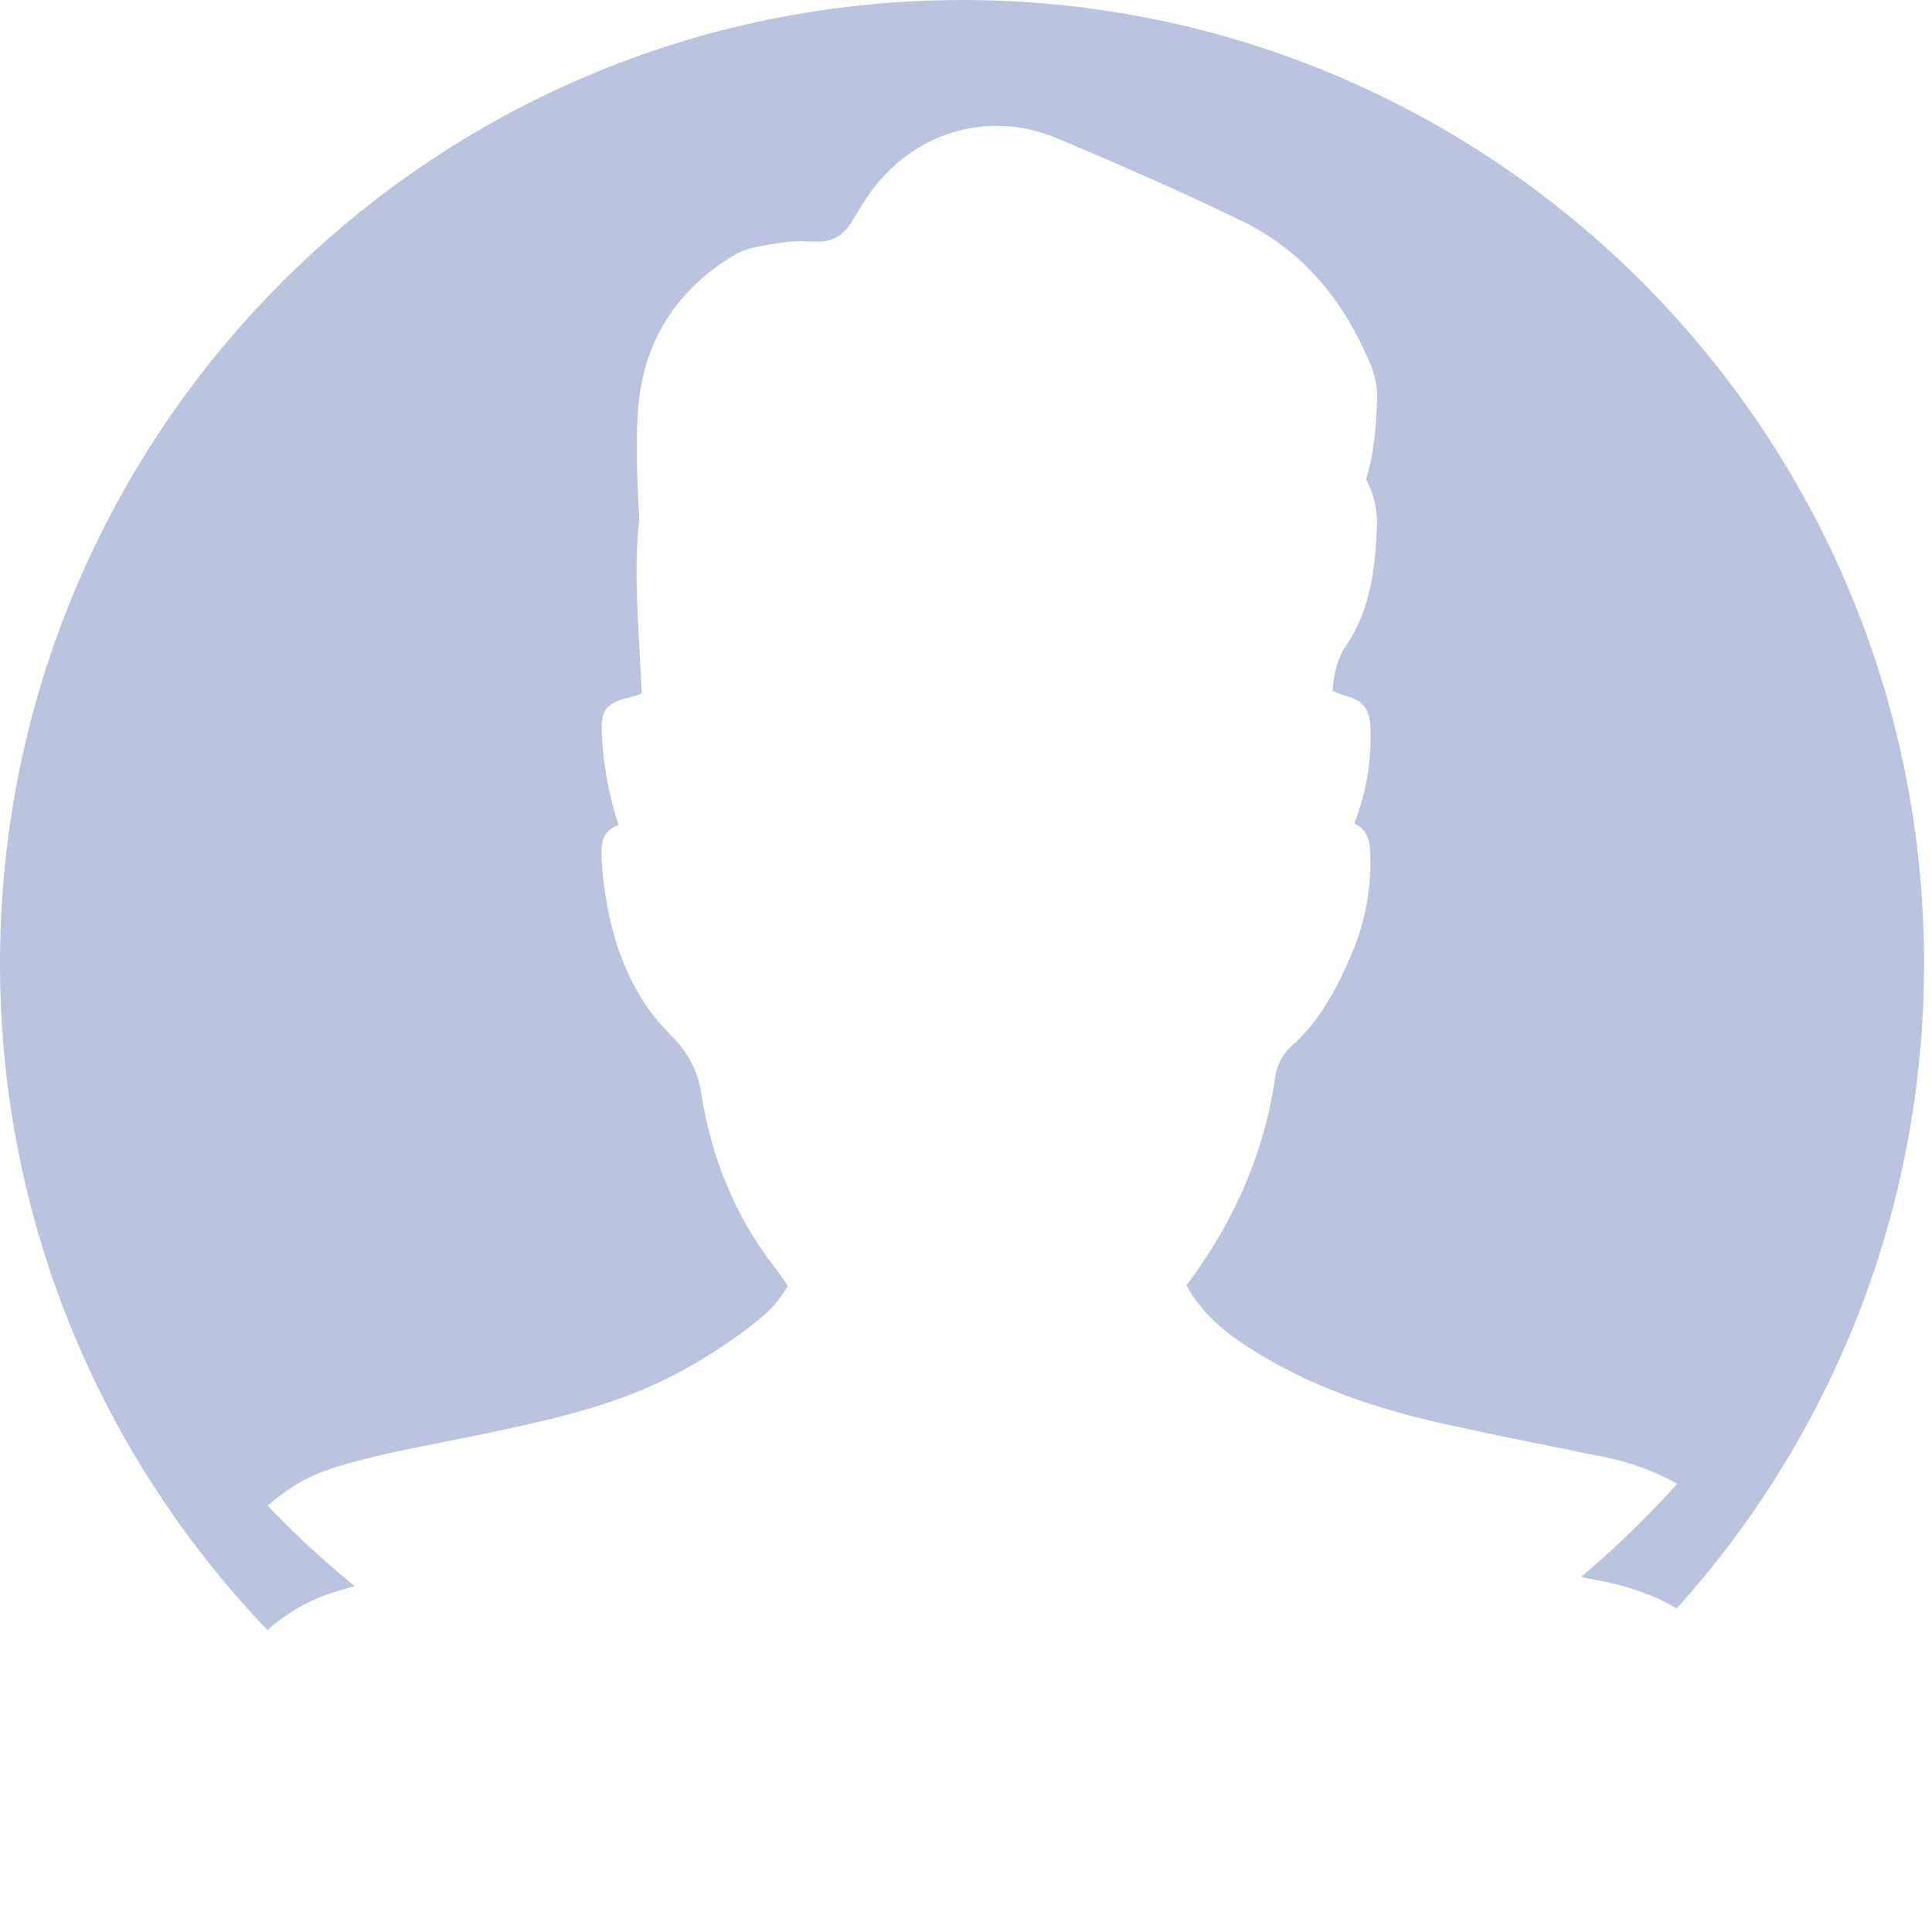 <svg width="35" height="35" viewBox="0 0 35 35" fill="none" xmlns="http://www.w3.org/2000/svg">
<path d="M17.429 0.001C7.803 0.001 0 7.816 0 17.456C0 22.141 1.844 26.396 4.845 29.531C5.186 29.229 5.578 28.995 6.006 28.858C6.865 28.583 7.767 28.439 8.653 28.253C9.869 27.998 11.088 27.744 12.199 27.168C12.759 26.877 13.3 26.525 13.786 26.125C14.434 25.59 14.609 24.82 14.582 24.01C14.576 23.832 14.472 23.649 14.383 23.485C14.277 23.29 14.148 23.105 14.012 22.929C13.294 22 12.882 20.942 12.701 19.79C12.634 19.366 12.449 19.047 12.134 18.733C11.601 18.199 11.264 17.516 11.082 16.778C10.983 16.379 10.918 15.964 10.899 15.553C10.877 15.089 10.987 14.99 11.445 14.877C11.719 14.809 11.778 14.735 11.757 14.389C11.713 13.674 11.64 12.96 11.609 12.244C11.571 11.37 11.489 10.488 11.561 9.621C11.66 8.429 12.267 7.483 13.31 6.87C13.559 6.724 13.883 6.696 14.178 6.647C14.379 6.613 14.59 6.627 14.797 6.632C15.081 6.639 15.282 6.512 15.426 6.275C15.525 6.112 15.621 5.947 15.73 5.789C16.509 4.662 17.885 4.23 19.143 4.759C20.271 5.232 21.393 5.725 22.494 6.258C23.617 6.802 24.356 7.727 24.831 8.866C24.913 9.066 24.955 9.302 24.945 9.519C24.914 10.286 24.836 11.041 24.378 11.708C24.241 11.907 24.172 12.179 24.148 12.424C24.087 13.058 24.061 13.696 24.037 14.332C24.023 14.722 24.05 14.768 24.419 14.872C24.723 14.959 24.814 15.159 24.824 15.439C24.847 16.086 24.732 16.711 24.478 17.303C24.213 17.919 23.903 18.506 23.383 18.964C23.241 19.089 23.129 19.307 23.103 19.497C22.895 20.972 22.289 22.266 21.383 23.432C21.186 23.685 21.142 23.971 21.153 24.287C21.186 25.277 21.648 26.006 22.45 26.554C23.588 27.33 24.861 27.764 26.189 28.057C27.089 28.256 27.995 28.432 28.898 28.618C28.929 28.625 28.96 28.63 28.992 28.636C29.534 28.743 29.992 28.913 30.377 29.137C33.161 26.043 34.856 21.948 34.856 17.455C34.856 7.815 27.053 0 17.427 0L17.429 0.001Z" fill="#BBC3DE"/>
<g filter="url(#filter0_d_960_410)">
<path d="M28.901 28.619C27.998 28.432 27.092 28.256 26.192 28.057C24.864 27.764 23.591 27.331 22.453 26.554C21.65 26.006 21.189 25.277 21.156 24.287C21.145 23.972 21.189 23.685 21.386 23.433C22.292 22.267 22.898 20.972 23.106 19.497C23.132 19.308 23.244 19.089 23.386 18.964C23.905 18.507 24.216 17.919 24.481 17.303C24.734 16.712 24.85 16.086 24.827 15.439C24.817 15.16 24.726 14.959 24.422 14.873C24.054 14.768 24.026 14.723 24.04 14.332C24.063 13.695 24.09 13.058 24.151 12.425C24.174 12.179 24.244 11.907 24.381 11.708C24.839 11.041 24.917 10.286 24.948 9.519C24.957 9.302 24.916 9.067 24.833 8.867C24.359 7.727 23.62 6.802 22.497 6.258C21.396 5.725 20.274 5.233 19.146 4.759C17.887 4.231 16.512 4.662 15.733 5.79C15.624 5.947 15.529 6.112 15.429 6.276C15.285 6.512 15.083 6.639 14.8 6.633C14.593 6.628 14.382 6.613 14.181 6.647C13.886 6.697 13.562 6.725 13.313 6.871C12.271 7.483 11.663 8.429 11.564 9.621C11.492 10.489 11.573 11.37 11.611 12.245C11.643 12.96 11.716 13.675 11.76 14.389C11.781 14.736 11.722 14.81 11.448 14.877C10.99 14.991 10.88 15.088 10.902 15.553C10.921 15.964 10.985 16.379 11.084 16.779C11.266 17.517 11.604 18.2 12.137 18.733C12.452 19.047 12.637 19.366 12.704 19.791C12.885 20.942 13.297 22 14.015 22.929C14.151 23.105 14.28 23.29 14.386 23.485C14.475 23.649 14.579 23.833 14.585 24.011C14.612 24.821 14.436 25.59 13.789 26.125C13.303 26.526 12.761 26.878 12.202 27.168C11.091 27.745 9.872 27.999 8.656 28.254C7.77 28.439 6.868 28.583 6.009 28.858C5.581 28.995 5.189 29.23 4.848 29.531C7.992 32.817 12.407 34.873 17.302 34.909C17.345 34.909 17.388 34.91 17.432 34.91C17.476 34.91 17.519 34.909 17.563 34.909C22.651 34.871 27.22 32.652 30.383 29.137C29.997 28.913 29.54 28.742 28.998 28.636C28.966 28.63 28.935 28.625 28.904 28.619H28.901Z" fill="white"/>
</g>
<defs>
<filter id="filter0_d_960_410" x="3.157" y="0.59" width="28.917" height="34.321" filterUnits="userSpaceOnUse" color-interpolation-filters="sRGB">
<feFlood flood-opacity="0" result="BackgroundImageFix"/>
<feColorMatrix in="SourceAlpha" type="matrix" values="0 0 0 0 0 0 0 0 0 0 0 0 0 0 0 0 0 0 127 0" result="hardAlpha"/>
<feOffset dy="-2.255"/>
<feGaussianBlur stdDeviation="0.845"/>
<feColorMatrix type="matrix" values="0 0 0 0 0.725 0 0 0 0 0.776 0 0 0 0 0.859 0 0 0 1 0"/>
<feBlend mode="normal" in2="BackgroundImageFix" result="effect1_dropShadow_960_410"/>
<feBlend mode="normal" in="SourceGraphic" in2="effect1_dropShadow_960_410" result="shape"/>
</filter>
</defs>
</svg>
